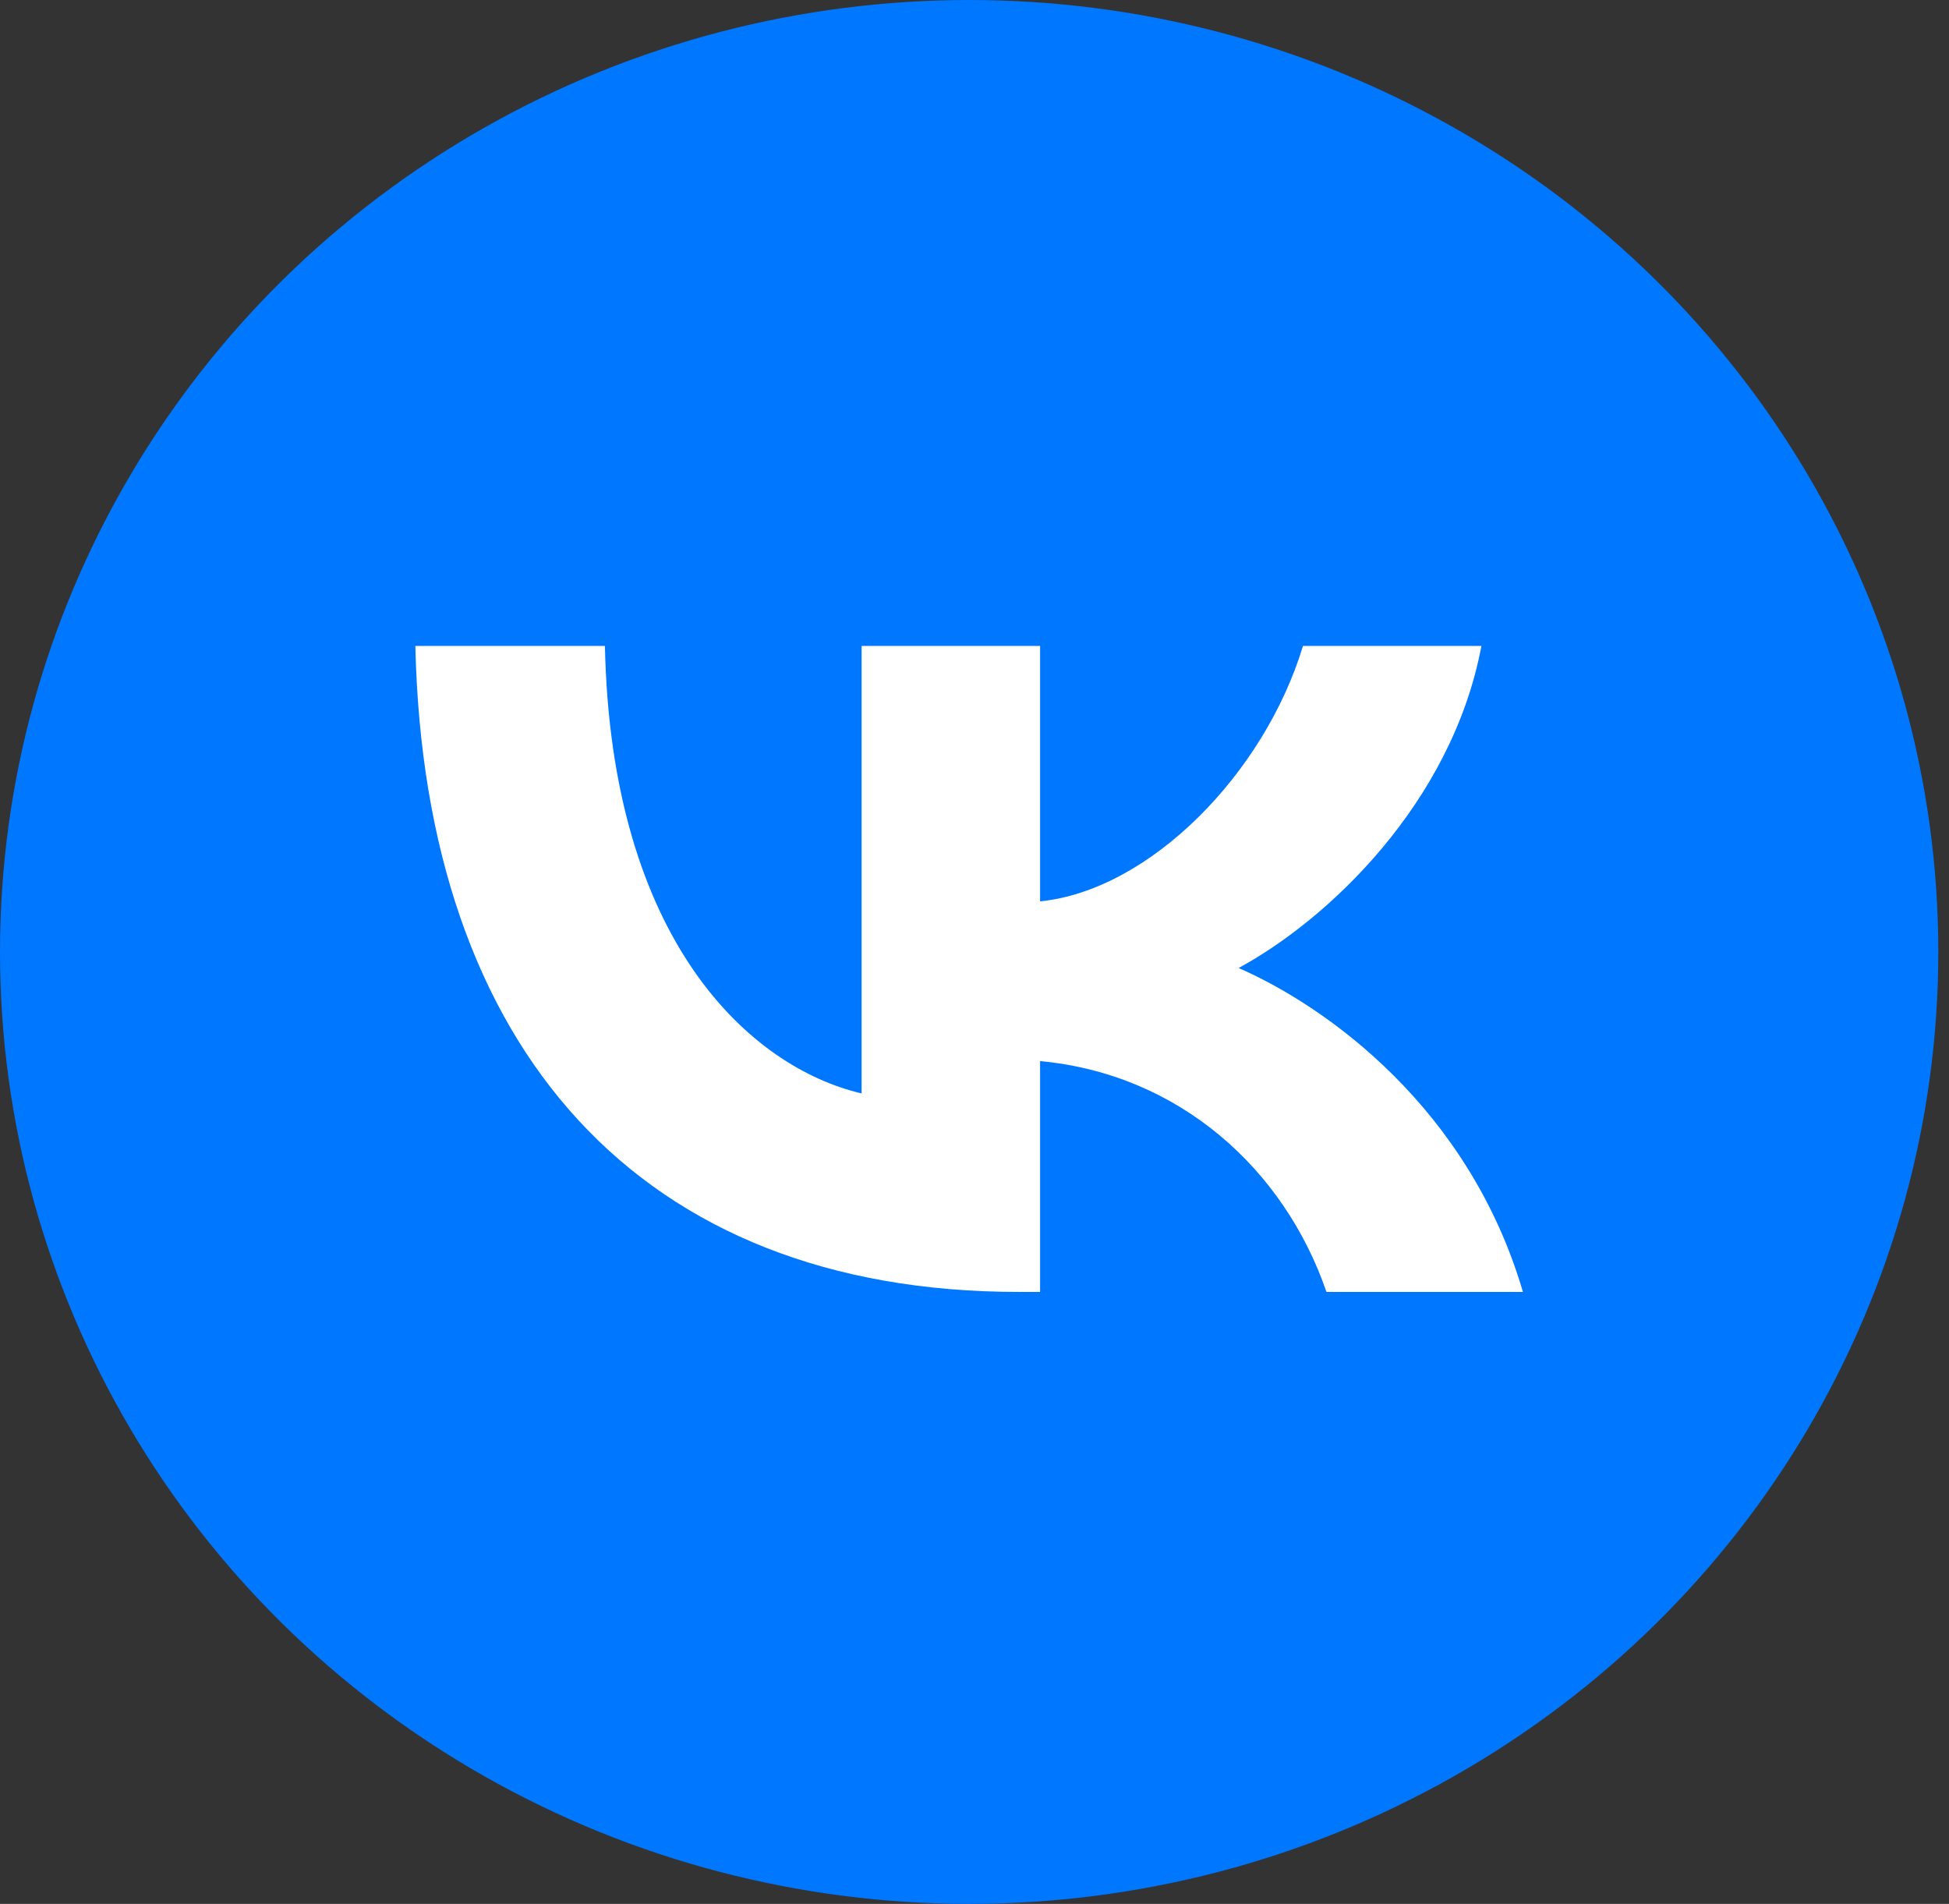 <svg width="43" height="42" viewBox="0 0 43 42" fill="none" xmlns="http://www.w3.org/2000/svg">
<rect x="0" y="0" width="43" height="42" fill="#333333" stroke="none"/>
<ellipse cx="21.382" cy="21" rx="21.382" ry="21" fill="#0077FF"/>
<path d="M22.474 28.5C14.124 28.5 9.362 23.151 9.164 14.25H13.346C13.483 20.783 16.567 23.55 19.009 24.121V14.25H22.947V19.884C25.358 19.642 27.892 17.074 28.747 14.25H32.684C32.028 17.73 29.281 20.298 27.327 21.354C29.281 22.209 32.41 24.449 33.6 28.5H29.265C28.334 25.79 26.015 23.693 22.947 23.408V28.5H22.474Z" fill="white"/>
</svg>

